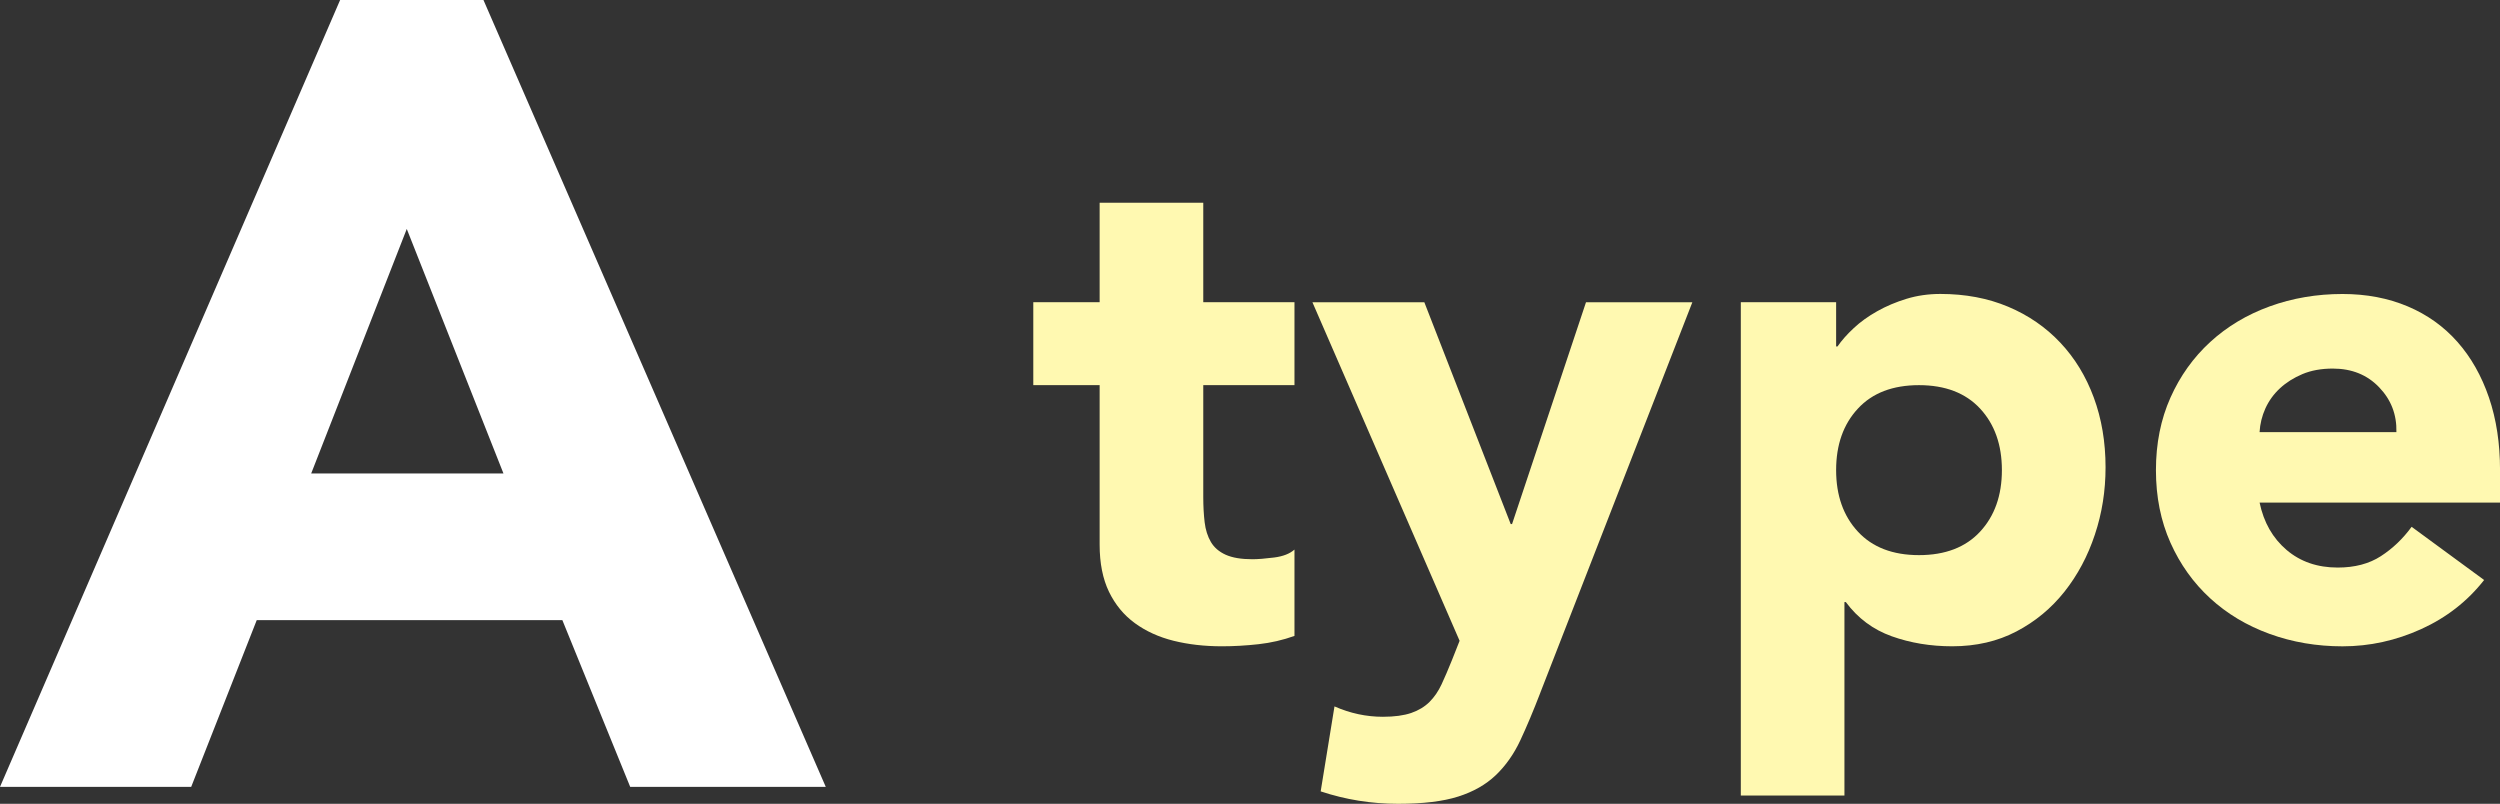 <?xml version="1.0" encoding="UTF-8"?><svg id="b" xmlns="http://www.w3.org/2000/svg" viewBox="0 0 74.231 23.867"><rect x="0" y="0" width="74.231" height="23.867" fill="#333333" stroke="none"/><g id="c"><path d="M10.099,0h4.256l10.164,23.364h-5.807l-2.014-4.95H7.623l-1.946,4.95H0L10.099,0ZM12.078,6.798l-2.838,7.26h5.709l-2.871-7.26Z" fill="#fff"/><path d="M38.436,11.436h-2.708v3.323c0,.274.014.523.041.749s.089.42.185.584.243.291.44.38c.199.089.463.133.791.133.164,0,.379-.017.646-.051s.468-.113.605-.236v2.564c-.343.123-.698.205-1.067.246s-.731.062-1.087.062c-.52,0-.998-.055-1.436-.164-.438-.109-.821-.284-1.149-.523s-.584-.55-.77-.934c-.184-.383-.276-.848-.276-1.395v-4.738h-1.97v-2.462h1.97v-2.954h3.077v2.954h2.708v2.462Z" fill="#fff9b1"/><path d="M45.738,20.564c-.205.533-.403,1.005-.595,1.416s-.435.755-.729,1.036-.666.493-1.117.636c-.452.144-1.047.215-1.785.215-.793,0-1.559-.123-2.298-.369l.41-2.523c.465.205.944.308,1.437.308.342,0,.621-.038.841-.113.218-.075.399-.185.544-.328.143-.144.263-.318.358-.523s.198-.445.308-.718l.227-.574-4.37-10.052h3.323l2.564,6.585h.041l2.195-6.585h3.158l-4.513,11.59Z" fill="#fff9b1"/><path d="M51.688,8.974h2.831v1.313h.041c.123-.178.283-.359.482-.544.197-.185.43-.352.697-.502.266-.15.557-.273.871-.369s.65-.144,1.006-.144c.738,0,1.408.126,2.01.379.602.253,1.118.609,1.549,1.067.432.458.763,1.002.995,1.631s.349,1.32.349,2.072c0,.697-.105,1.364-.318,2-.211.636-.512,1.2-.902,1.692-.39.492-.865.886-1.426,1.18s-1.196.441-1.907.441c-.644,0-1.241-.099-1.795-.297s-1.009-.537-1.364-1.016h-.041v5.744h-3.077v-14.647ZM54.519,13.959c0,.752.215,1.361.646,1.826.43.465,1.035.698,1.814.698s1.385-.232,1.816-.698c.43-.465.646-1.073.646-1.826,0-.752-.216-1.361-.646-1.826-.432-.465-1.037-.697-1.816-.697s-1.385.232-1.814.697c-.432.465-.646,1.074-.646,1.826Z" fill="#fff9b1"/><path d="M73.76,17.221c-.492.629-1.114,1.115-1.866,1.457s-1.532.513-2.339.513c-.767,0-1.487-.123-2.165-.369-.676-.246-1.264-.598-1.764-1.057-.499-.458-.893-1.008-1.18-1.651-.287-.643-.431-1.36-.431-2.154,0-.793.144-1.511.431-2.154.287-.643.681-1.193,1.18-1.651.5-.458,1.088-.811,1.764-1.057.678-.246,1.398-.369,2.165-.369.711,0,1.356.123,1.938.369.581.246,1.073.599,1.477,1.057.404.458.715,1.009.934,1.651.219.643.328,1.361.328,2.154v.964h-7.139c.123.588.391,1.056.801,1.405.41.349.916.523,1.518.523.506,0,.934-.113,1.281-.338.35-.226.654-.516.914-.872l2.153,1.58ZM71.155,12.831c.013-.52-.158-.964-.514-1.333-.355-.37-.813-.554-1.374-.554-.343,0-.644.055-.903.164-.26.11-.481.25-.666.421s-.328.369-.432.595c-.102.226-.16.461-.174.708h4.062Z" fill="#fff9b1"/></g></svg>